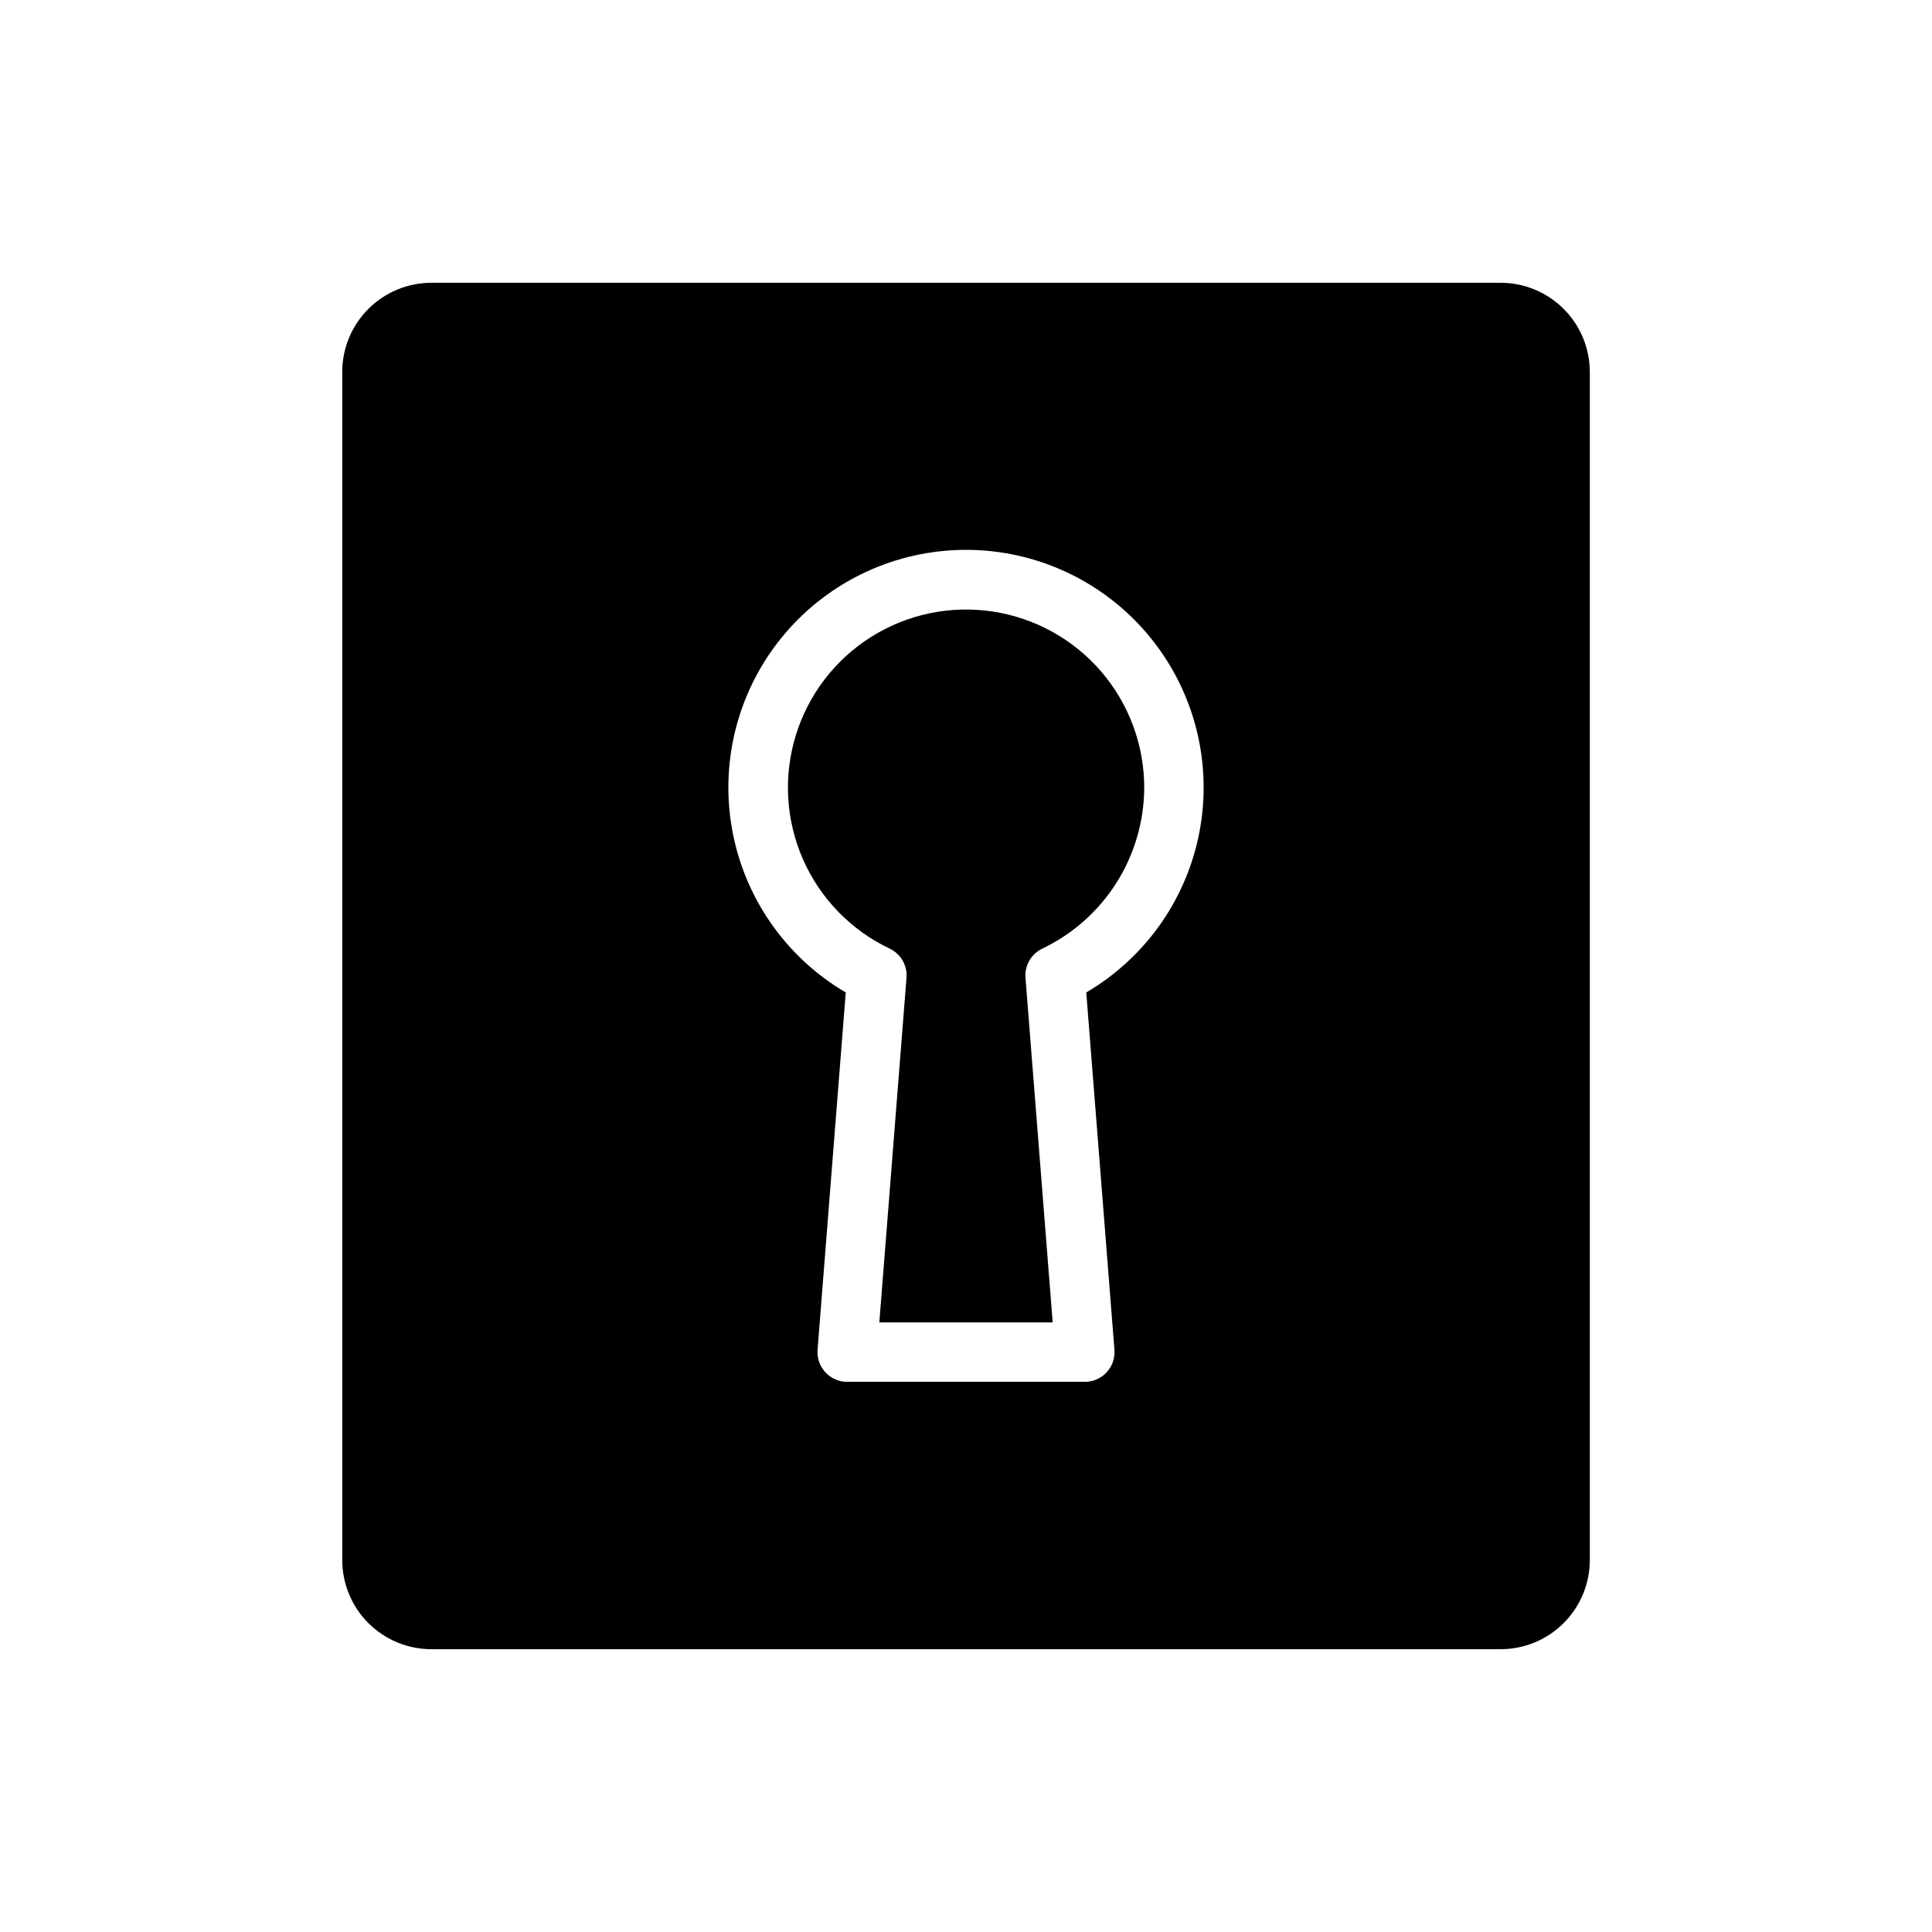 <?xml version="1.0" encoding="UTF-8"?>
<!-- Uploaded to: SVG Find, www.svgrepo.com, Generator: SVG Find Mixer Tools -->
<svg fill="#000000" width="800px" height="800px" version="1.1" viewBox="144 144 512 512" xmlns="http://www.w3.org/2000/svg">
 <path d="m541.7 218.94h-283.39c-6.262 0.008-12.262 2.496-16.691 6.926-4.426 4.426-6.918 10.43-6.922 16.691v314.88c0.004 6.262 2.496 12.266 6.922 16.691 4.43 4.43 10.43 6.918 16.691 6.926h283.39c6.262-0.008 12.266-2.496 16.691-6.926 4.426-4.426 6.918-10.43 6.926-16.691v-314.88c-0.008-6.262-2.5-12.266-6.926-16.691-4.426-4.43-10.43-6.918-16.691-6.926zm-109.83 188.07 7.469 94.699v0.004c0.172 2.188-0.578 4.348-2.07 5.961-1.488 1.609-3.582 2.527-5.777 2.527h-62.977c-2.195 0-4.293-0.918-5.785-2.527-1.488-1.613-2.238-3.773-2.066-5.965l7.469-94.699c-16.012-9.395-27.062-25.375-30.199-43.672-3.141-18.297 1.953-37.047 13.922-51.238 11.965-14.191 29.582-22.383 48.148-22.383 18.562 0 36.18 8.191 48.145 22.383 11.969 14.191 17.062 32.941 13.922 51.238-3.137 18.297-14.188 34.277-30.199 43.672zm15.363-54.25c-0.039 8.926-2.594 17.656-7.367 25.199-4.777 7.539-11.582 13.578-19.633 17.426-2.945 1.402-4.723 4.473-4.469 7.727l7.207 91.344h-45.941l7.203-91.348v0.004c0.258-3.254-1.52-6.324-4.465-7.727-10.223-4.856-18.363-13.223-22.934-23.574-4.57-10.355-5.273-22.004-1.973-32.832 3.297-10.824 10.375-20.105 19.945-26.152 9.566-6.043 20.988-8.449 32.184-6.781 11.191 1.672 21.414 7.305 28.801 15.879 7.387 8.578 11.445 19.52 11.441 30.836z"/>
</svg>